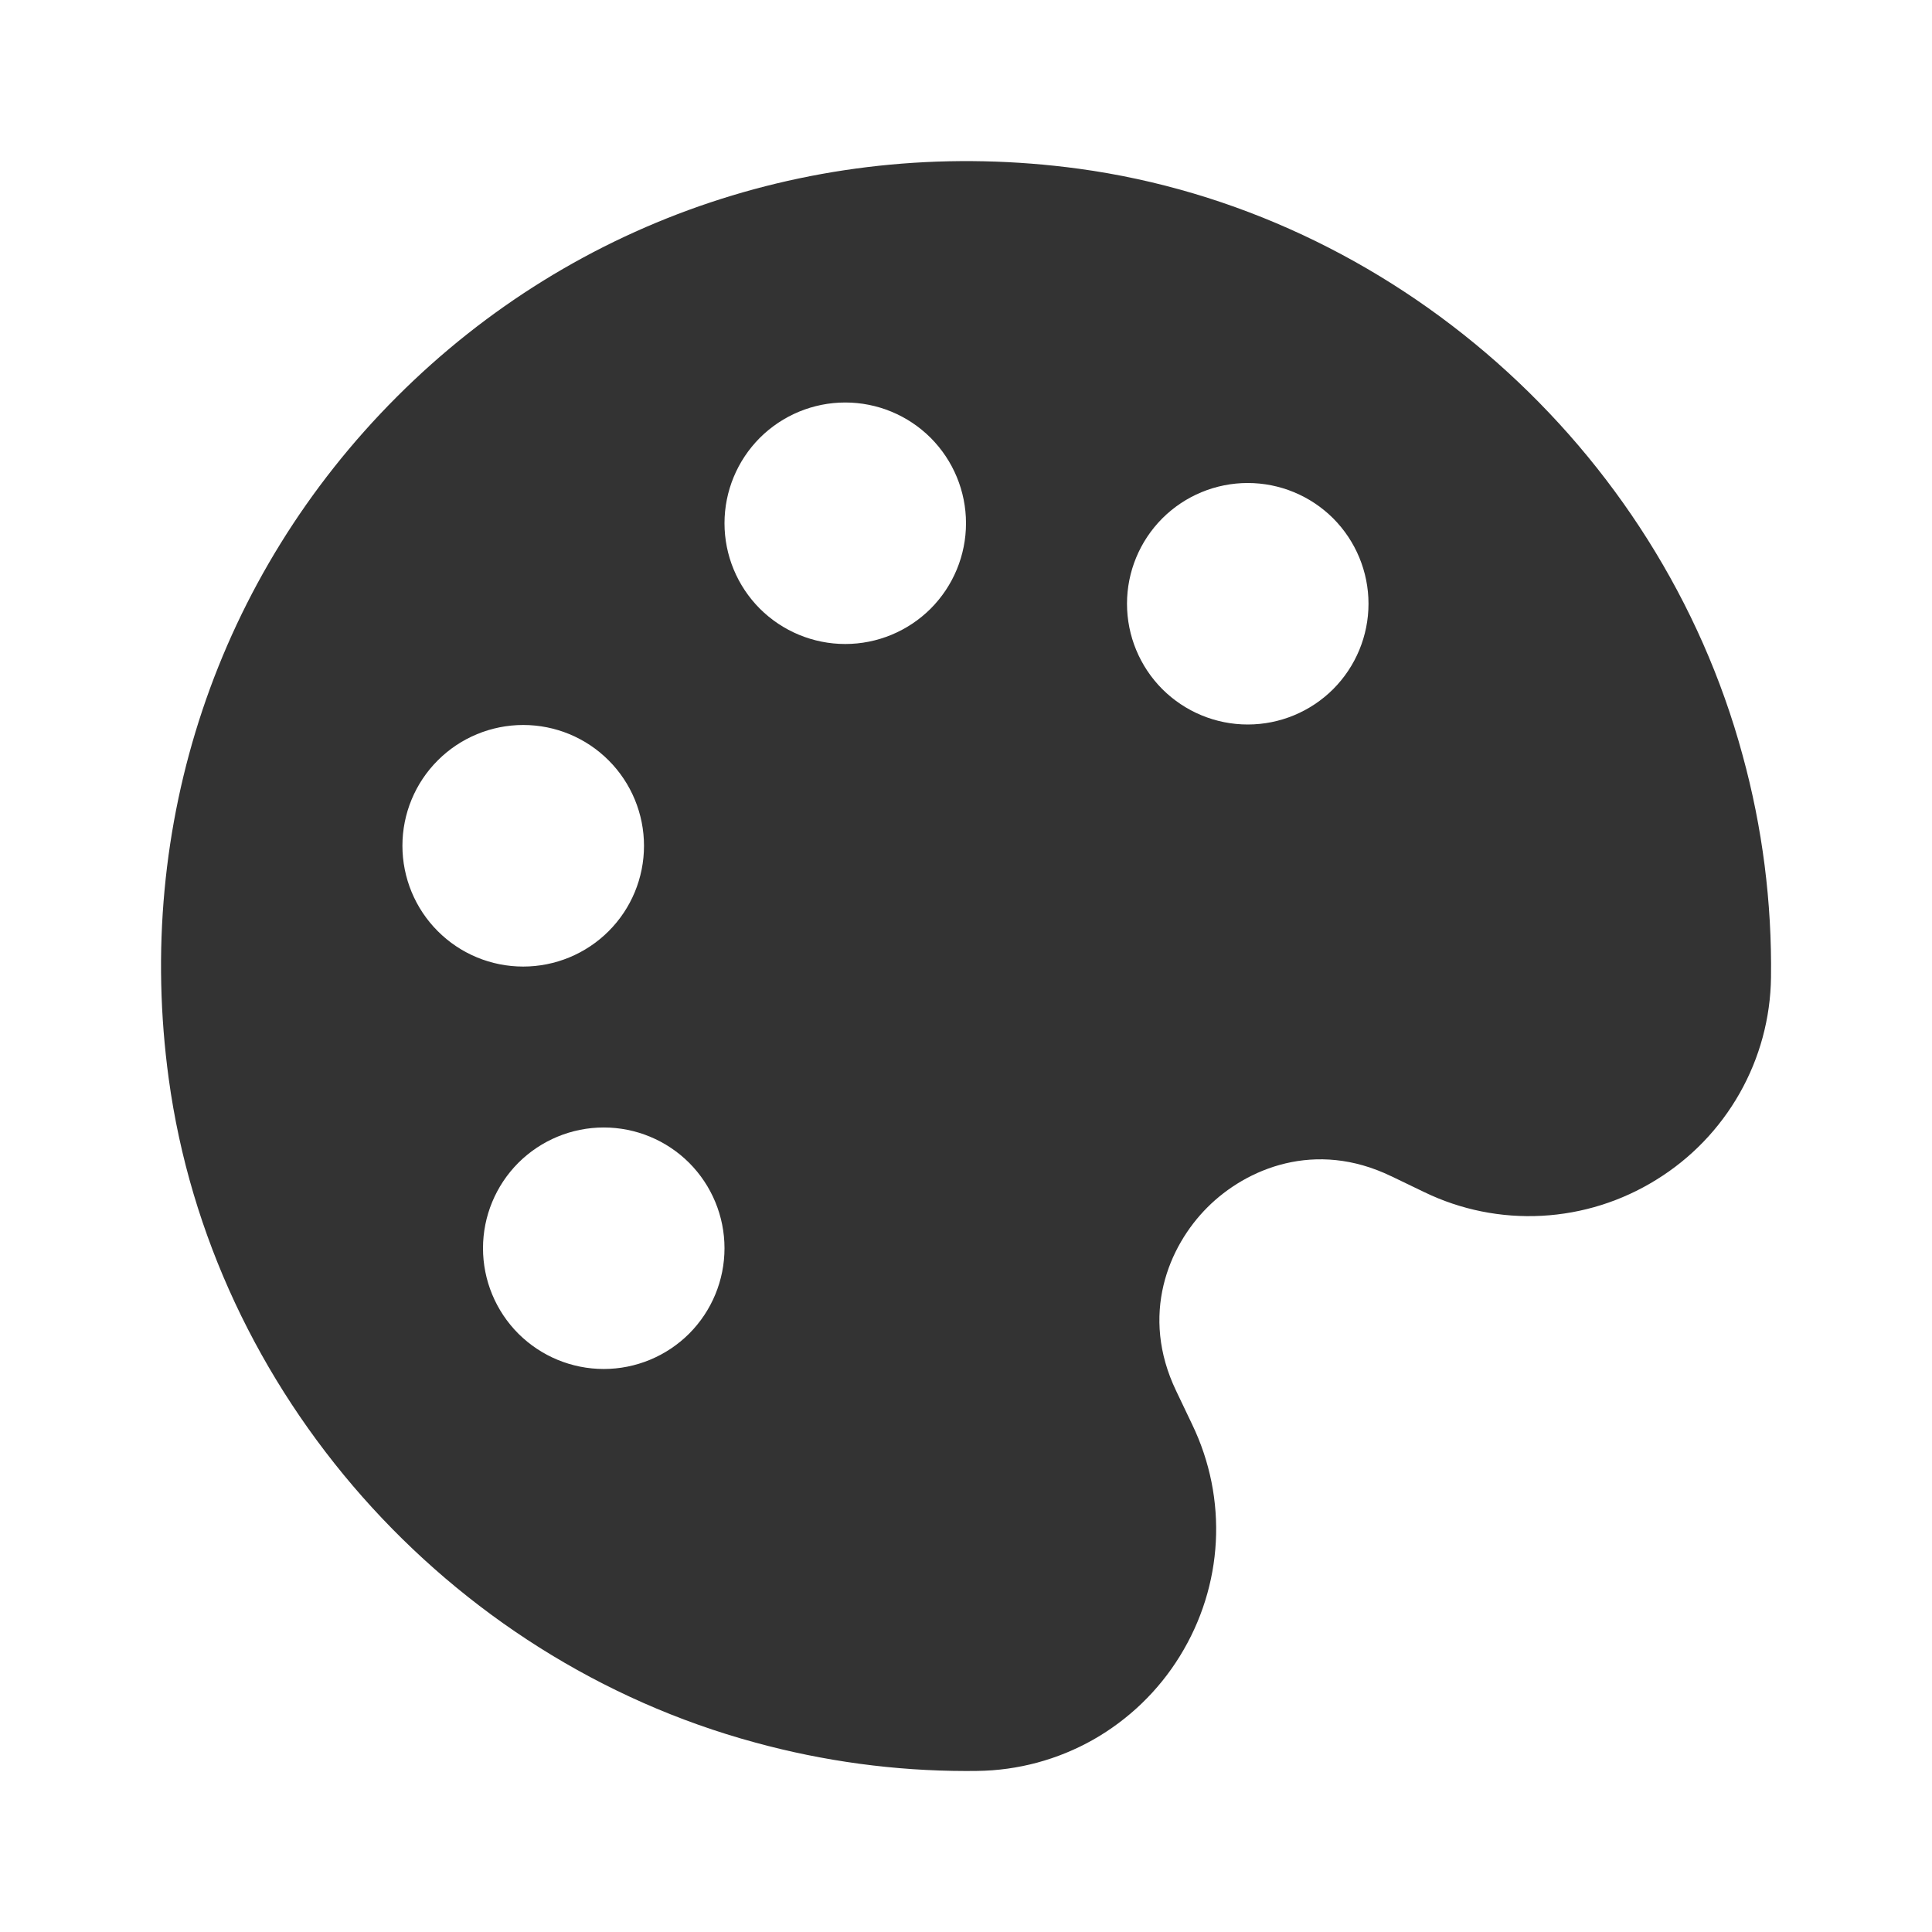<svg width="24" height="24" viewBox="0 0 24 24" fill="none" xmlns="http://www.w3.org/2000/svg">
<path d="M9.38 21.646C10.234 21.88 11.115 21.999 12 22L12.141 21.999C12.646 21.993 13.142 21.859 13.582 21.61C14.021 21.36 14.391 21.004 14.656 20.574C15.198 19.698 15.256 18.621 14.809 17.694L14.611 17.279C14.158 16.337 14.514 15.483 14.999 14.998C15.484 14.513 16.34 14.157 17.279 14.61H17.28L17.693 14.809C18.147 15.029 18.649 15.13 19.153 15.103C19.657 15.076 20.146 14.922 20.574 14.656C21.005 14.391 21.361 14.021 21.61 13.582C21.86 13.142 21.994 12.646 22 12.141C22.012 11.209 21.894 10.28 21.647 9.381C20.609 5.554 17.294 2.627 13.401 2.096C10.252 1.669 7.16 2.698 4.93 4.929C2.7 7.16 1.666 10.247 2.096 13.4C2.626 17.294 5.554 20.608 9.38 21.646ZM15.5 6C15.898 6 16.279 6.158 16.561 6.439C16.842 6.721 17 7.102 17 7.5C17 7.898 16.842 8.279 16.561 8.561C16.279 8.842 15.898 9 15.5 9C15.102 9 14.721 8.842 14.439 8.561C14.158 8.279 14 7.898 14 7.5C14 7.102 14.158 6.721 14.439 6.439C14.721 6.158 15.102 6 15.5 6ZM10.5 5C10.898 5 11.279 5.158 11.561 5.439C11.842 5.721 12 6.102 12 6.5C12 6.898 11.842 7.279 11.561 7.561C11.279 7.842 10.898 8 10.5 8C10.102 8 9.721 7.842 9.439 7.561C9.158 7.279 9 6.898 9 6.5C9 6.102 9.158 5.721 9.439 5.439C9.721 5.158 10.102 5 10.5 5ZM9 15.506C9 15.904 8.842 16.285 8.561 16.567C8.279 16.848 7.898 17.006 7.5 17.006C7.102 17.006 6.721 16.848 6.439 16.567C6.158 16.285 6 15.904 6 15.506C6 15.108 6.158 14.727 6.439 14.445C6.721 14.164 7.102 14.006 7.5 14.006C7.898 14.006 8.279 14.164 8.561 14.445C8.842 14.727 9 15.108 9 15.506ZM6.5 9.006C6.898 9.006 7.28 9.164 7.561 9.446C7.842 9.727 8 10.109 8 10.507C8 10.905 7.842 11.287 7.56 11.568C7.279 11.849 6.897 12.007 6.499 12.007C6.101 12.007 5.719 11.849 5.438 11.567C5.157 11.286 4.999 10.904 4.999 10.506C4.999 10.108 5.157 9.726 5.439 9.445C5.72 9.164 6.102 9.006 6.5 9.006Z" fill="#333333"/>
</svg>
